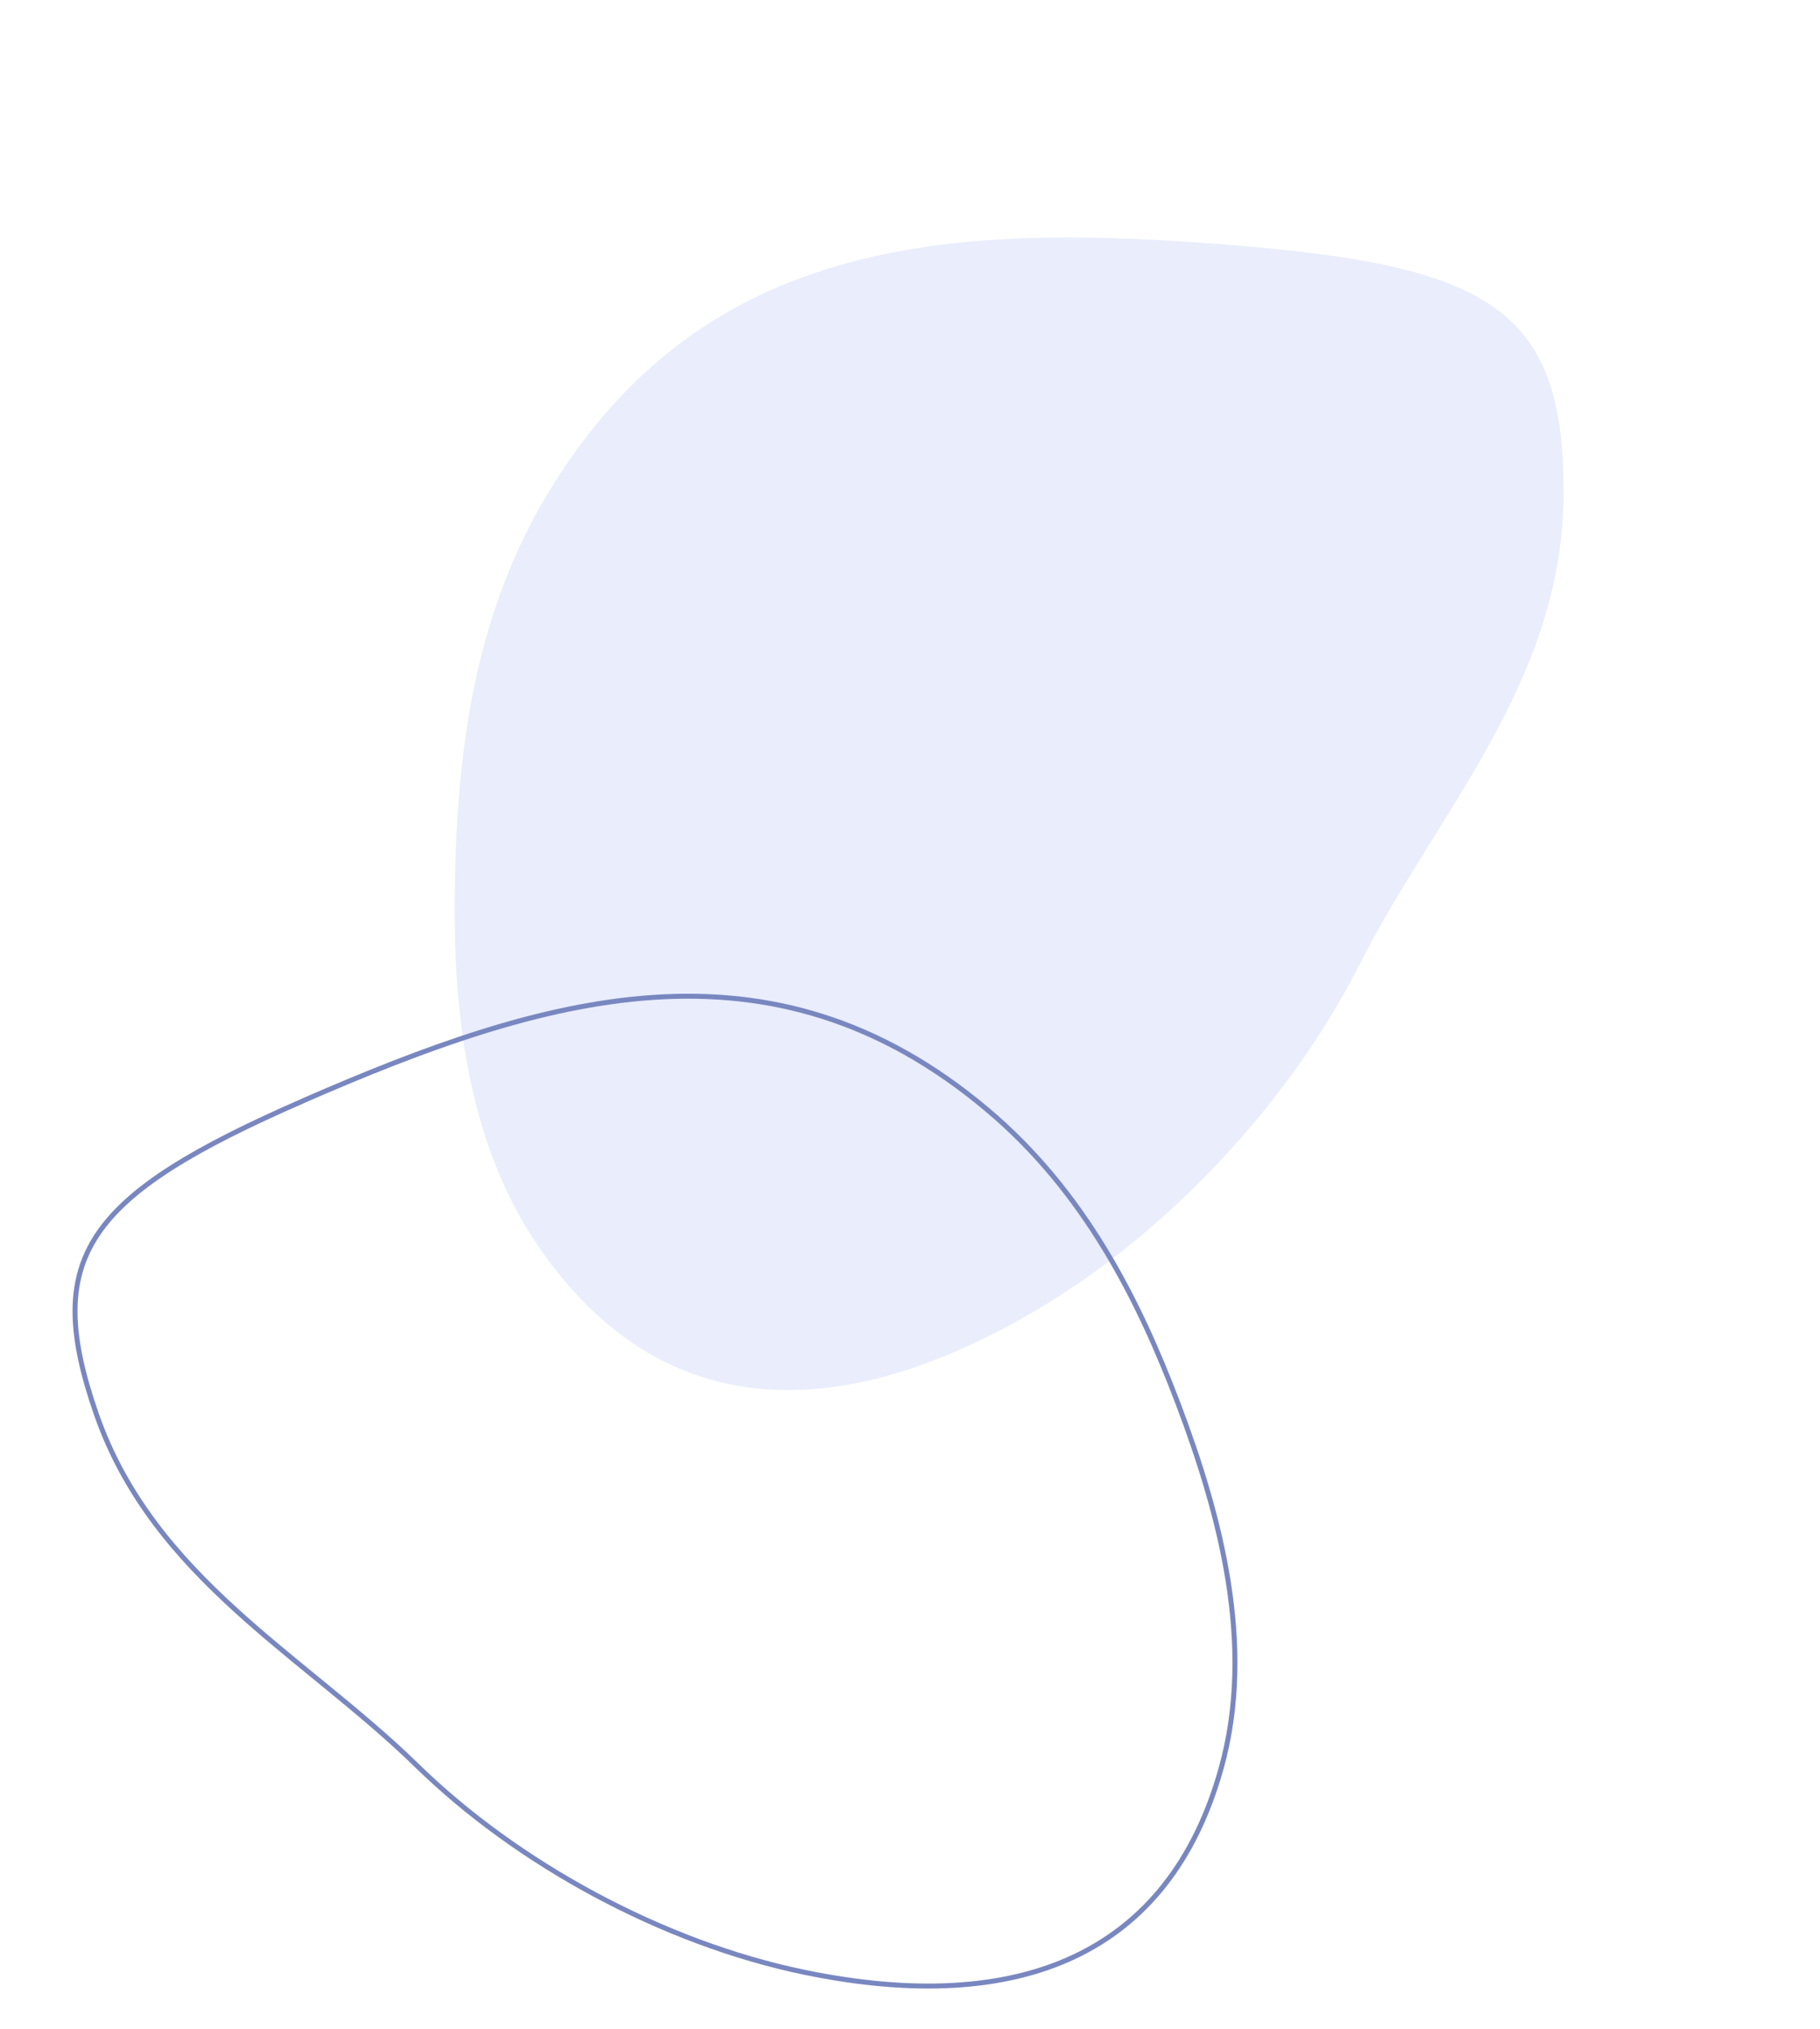 <svg width="549" height="612" viewBox="0 0 549 612" fill="none" xmlns="http://www.w3.org/2000/svg">
<g opacity="0.1">
<path d="M374.658 74.172C290.186 67.186 212.917 69.61 165.172 148.969C143.895 184.33 138.589 223.255 137.385 259.265C136.118 297.546 138.892 341.647 162.464 376.033C198.096 428.012 250.852 431.539 312.431 395.285C353.337 371.187 389.591 331.377 409.971 291.136C433.008 245.558 471.272 205.965 471.63 149.387C471.967 95.061 451.636 80.544 374.668 74.193L374.658 74.172Z" fill="#2247E3"/>
</g>
<path d="M297.91 334.819L298.384 334.257L297.91 334.819C265.086 307.151 231.578 298.582 197.257 300.841C163.018 303.095 127.947 316.127 91.907 331.831L91.905 331.853L91.514 332.023C58.525 346.405 38.853 358.248 29.438 372.338C20.087 386.333 20.763 402.712 29.059 426.542C37.667 451.26 53.309 469.451 71.094 485.638C78.885 492.729 87.075 499.425 95.265 506.12C96.426 507.07 97.588 508.019 98.749 508.97C108.082 516.618 117.336 524.333 125.866 532.671C155.837 561.92 199.644 586.041 242.808 594.952C275.315 601.654 302.793 600.249 324.076 590.212C345.329 580.188 360.511 561.504 368.352 533.406L369.075 533.608L368.352 533.406C378.721 496.251 367.985 456.737 355.362 423.39C343.487 392.05 327.158 359.472 297.91 334.819Z" stroke="#7987C0" stroke-width="1.5"/>
</svg>
